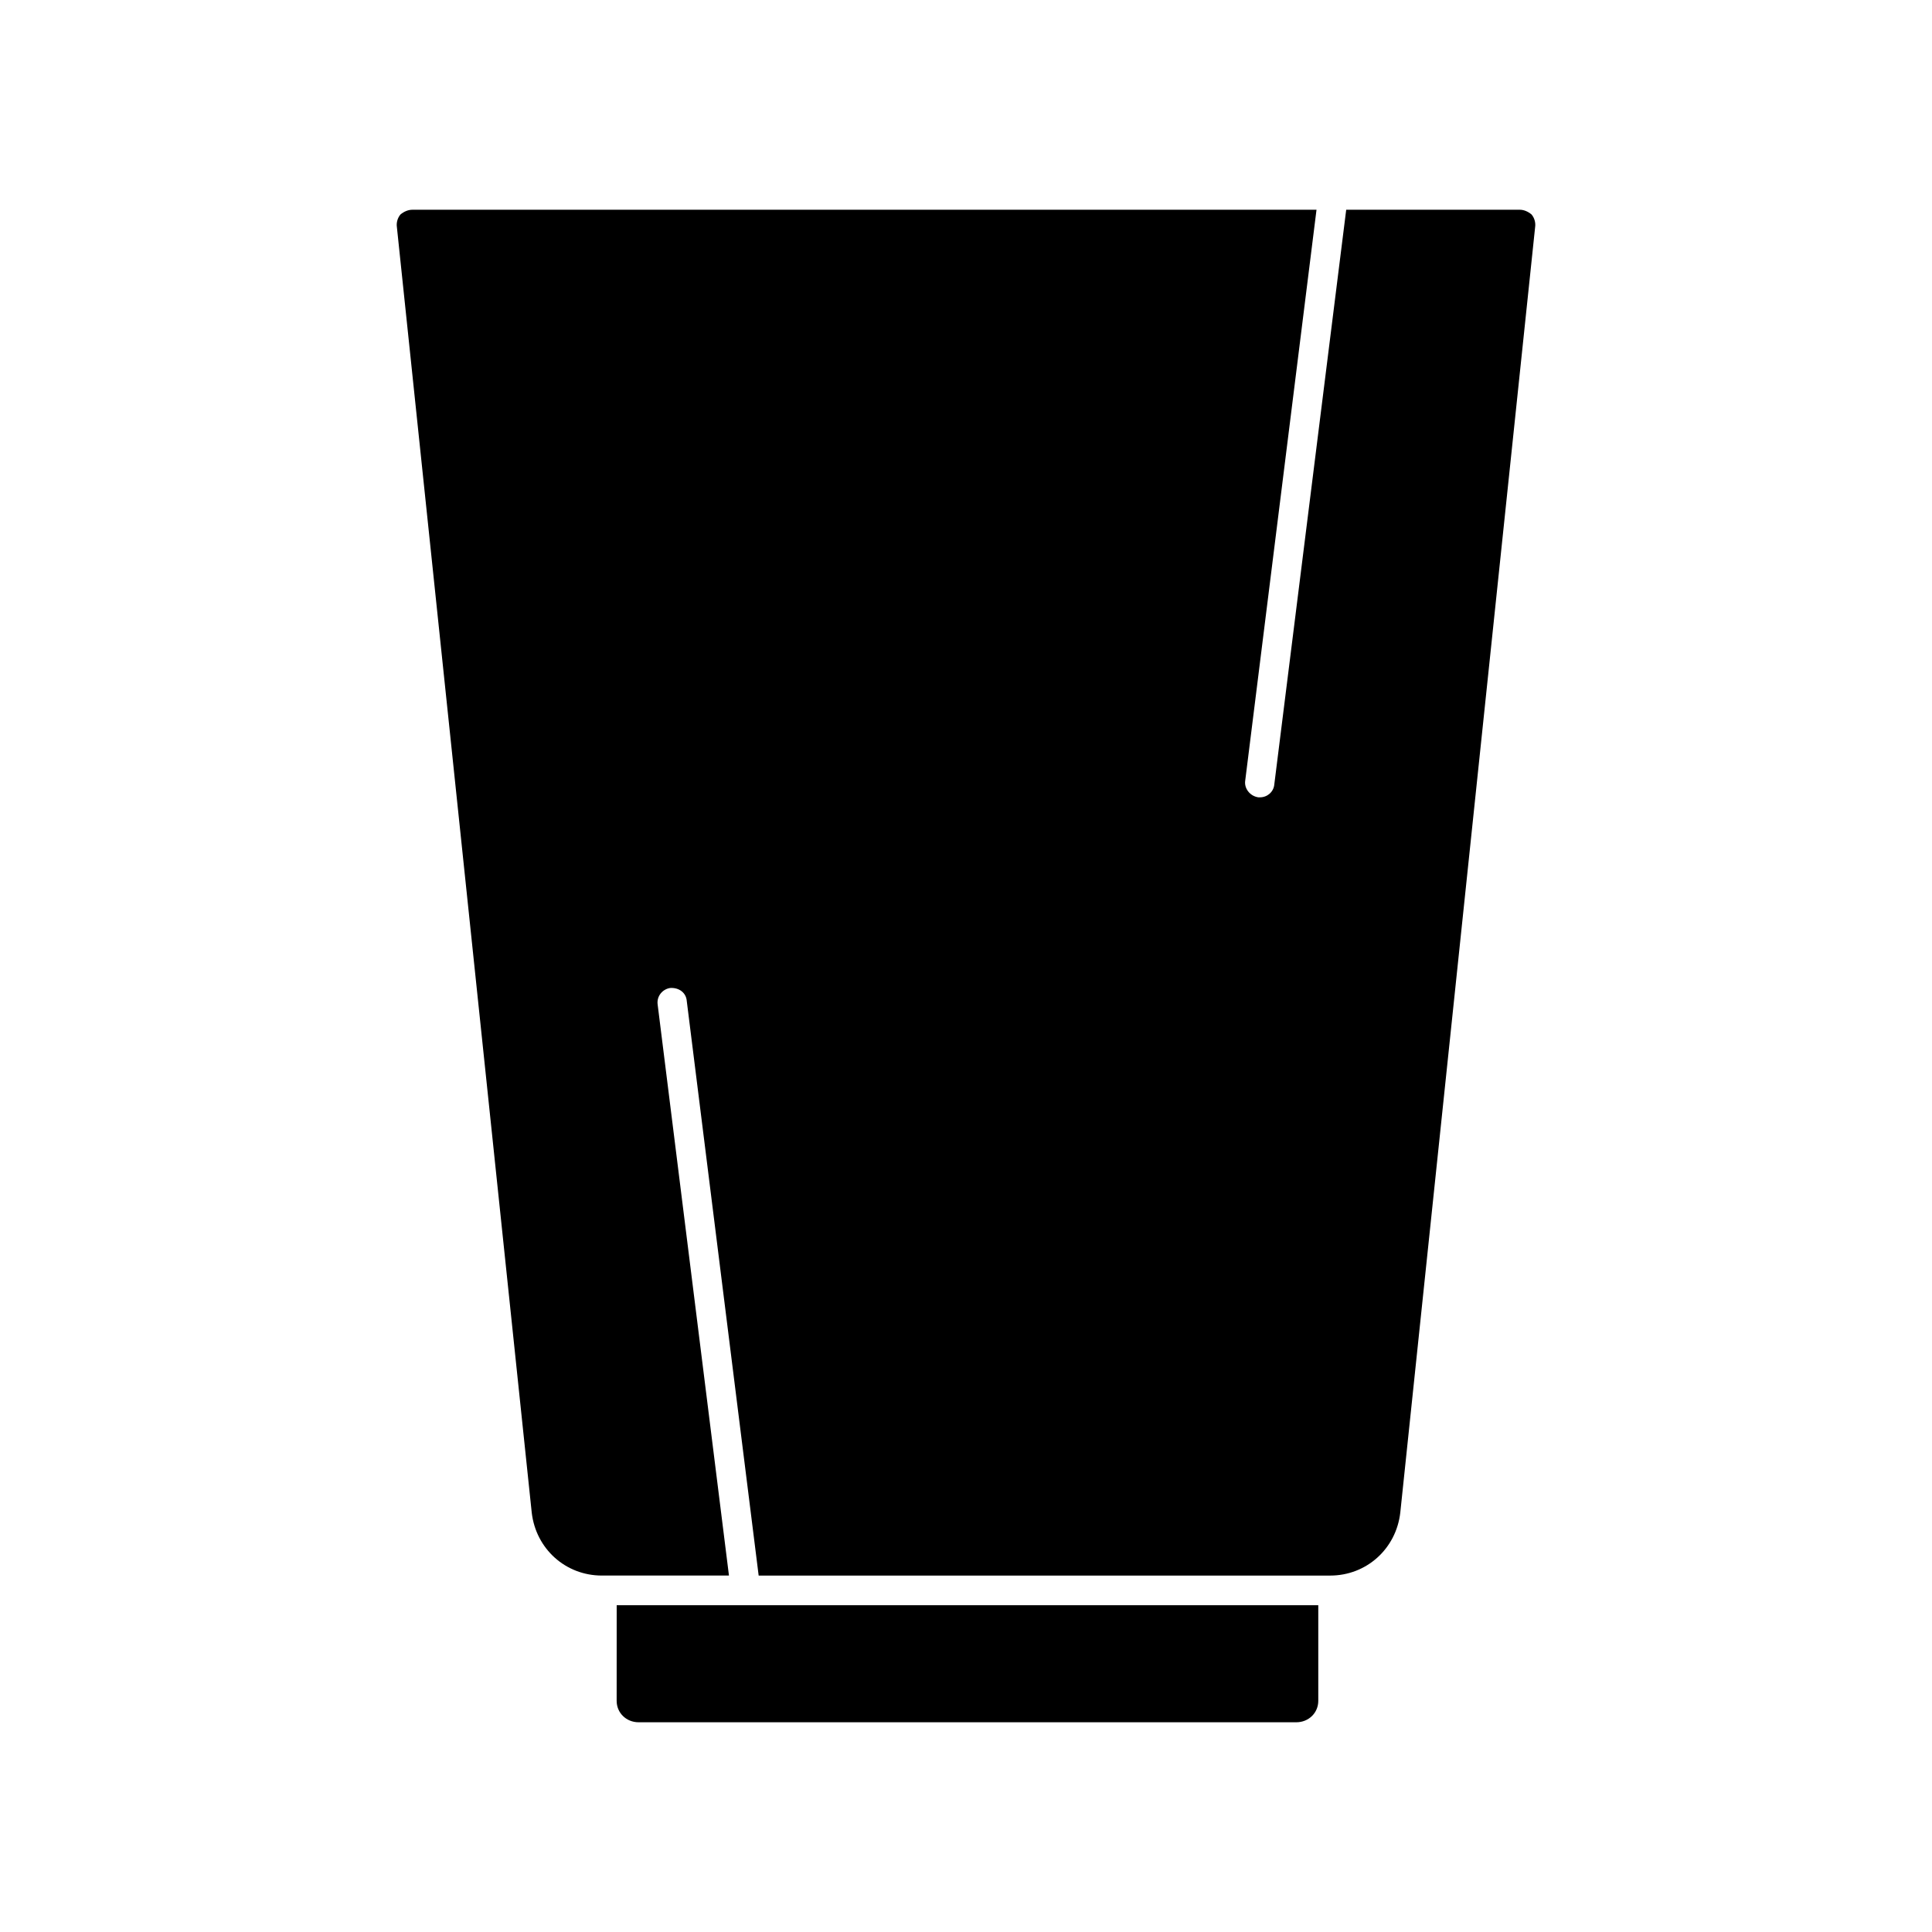 <?xml version="1.0" encoding="UTF-8"?>
<!-- Uploaded to: ICON Repo, www.svgrepo.com, Generator: ICON Repo Mixer Tools -->
<svg fill="#000000" width="800px" height="800px" version="1.1" viewBox="144 144 512 512" xmlns="http://www.w3.org/2000/svg">
 <g>
  <path d="m307.42 594.75c0 3.148 2.519 5.668 5.824 5.668h174.29c3.305 0 5.824-2.519 5.824-5.668v-25.348h-185.93z"/>
  <path d="m549.88 200.84c-0.945-0.789-2.047-1.258-3.148-1.258h-45.973l-19.051 152.25c-0.156 2.047-1.891 3.465-3.777 3.465h-0.473c-2.203-0.316-3.777-2.363-3.465-4.41l18.895-151.3h-239.62c-1.102 0-2.203 0.473-3.148 1.258-0.789 0.945-1.105 2.203-0.945 3.305l35.738 340.7c1.102 9.605 8.973 16.688 18.578 16.688h33.691l-18.895-151.3c-0.316-2.203 1.258-4.094 3.305-4.41 2.363-0.156 4.25 1.258 4.41 3.465l19.051 152.25h151.46c9.605 0 17.477-7.086 18.578-16.688l35.738-340.7c0.16-1.102-0.156-2.359-0.941-3.305z"/>
 </g>
</svg>